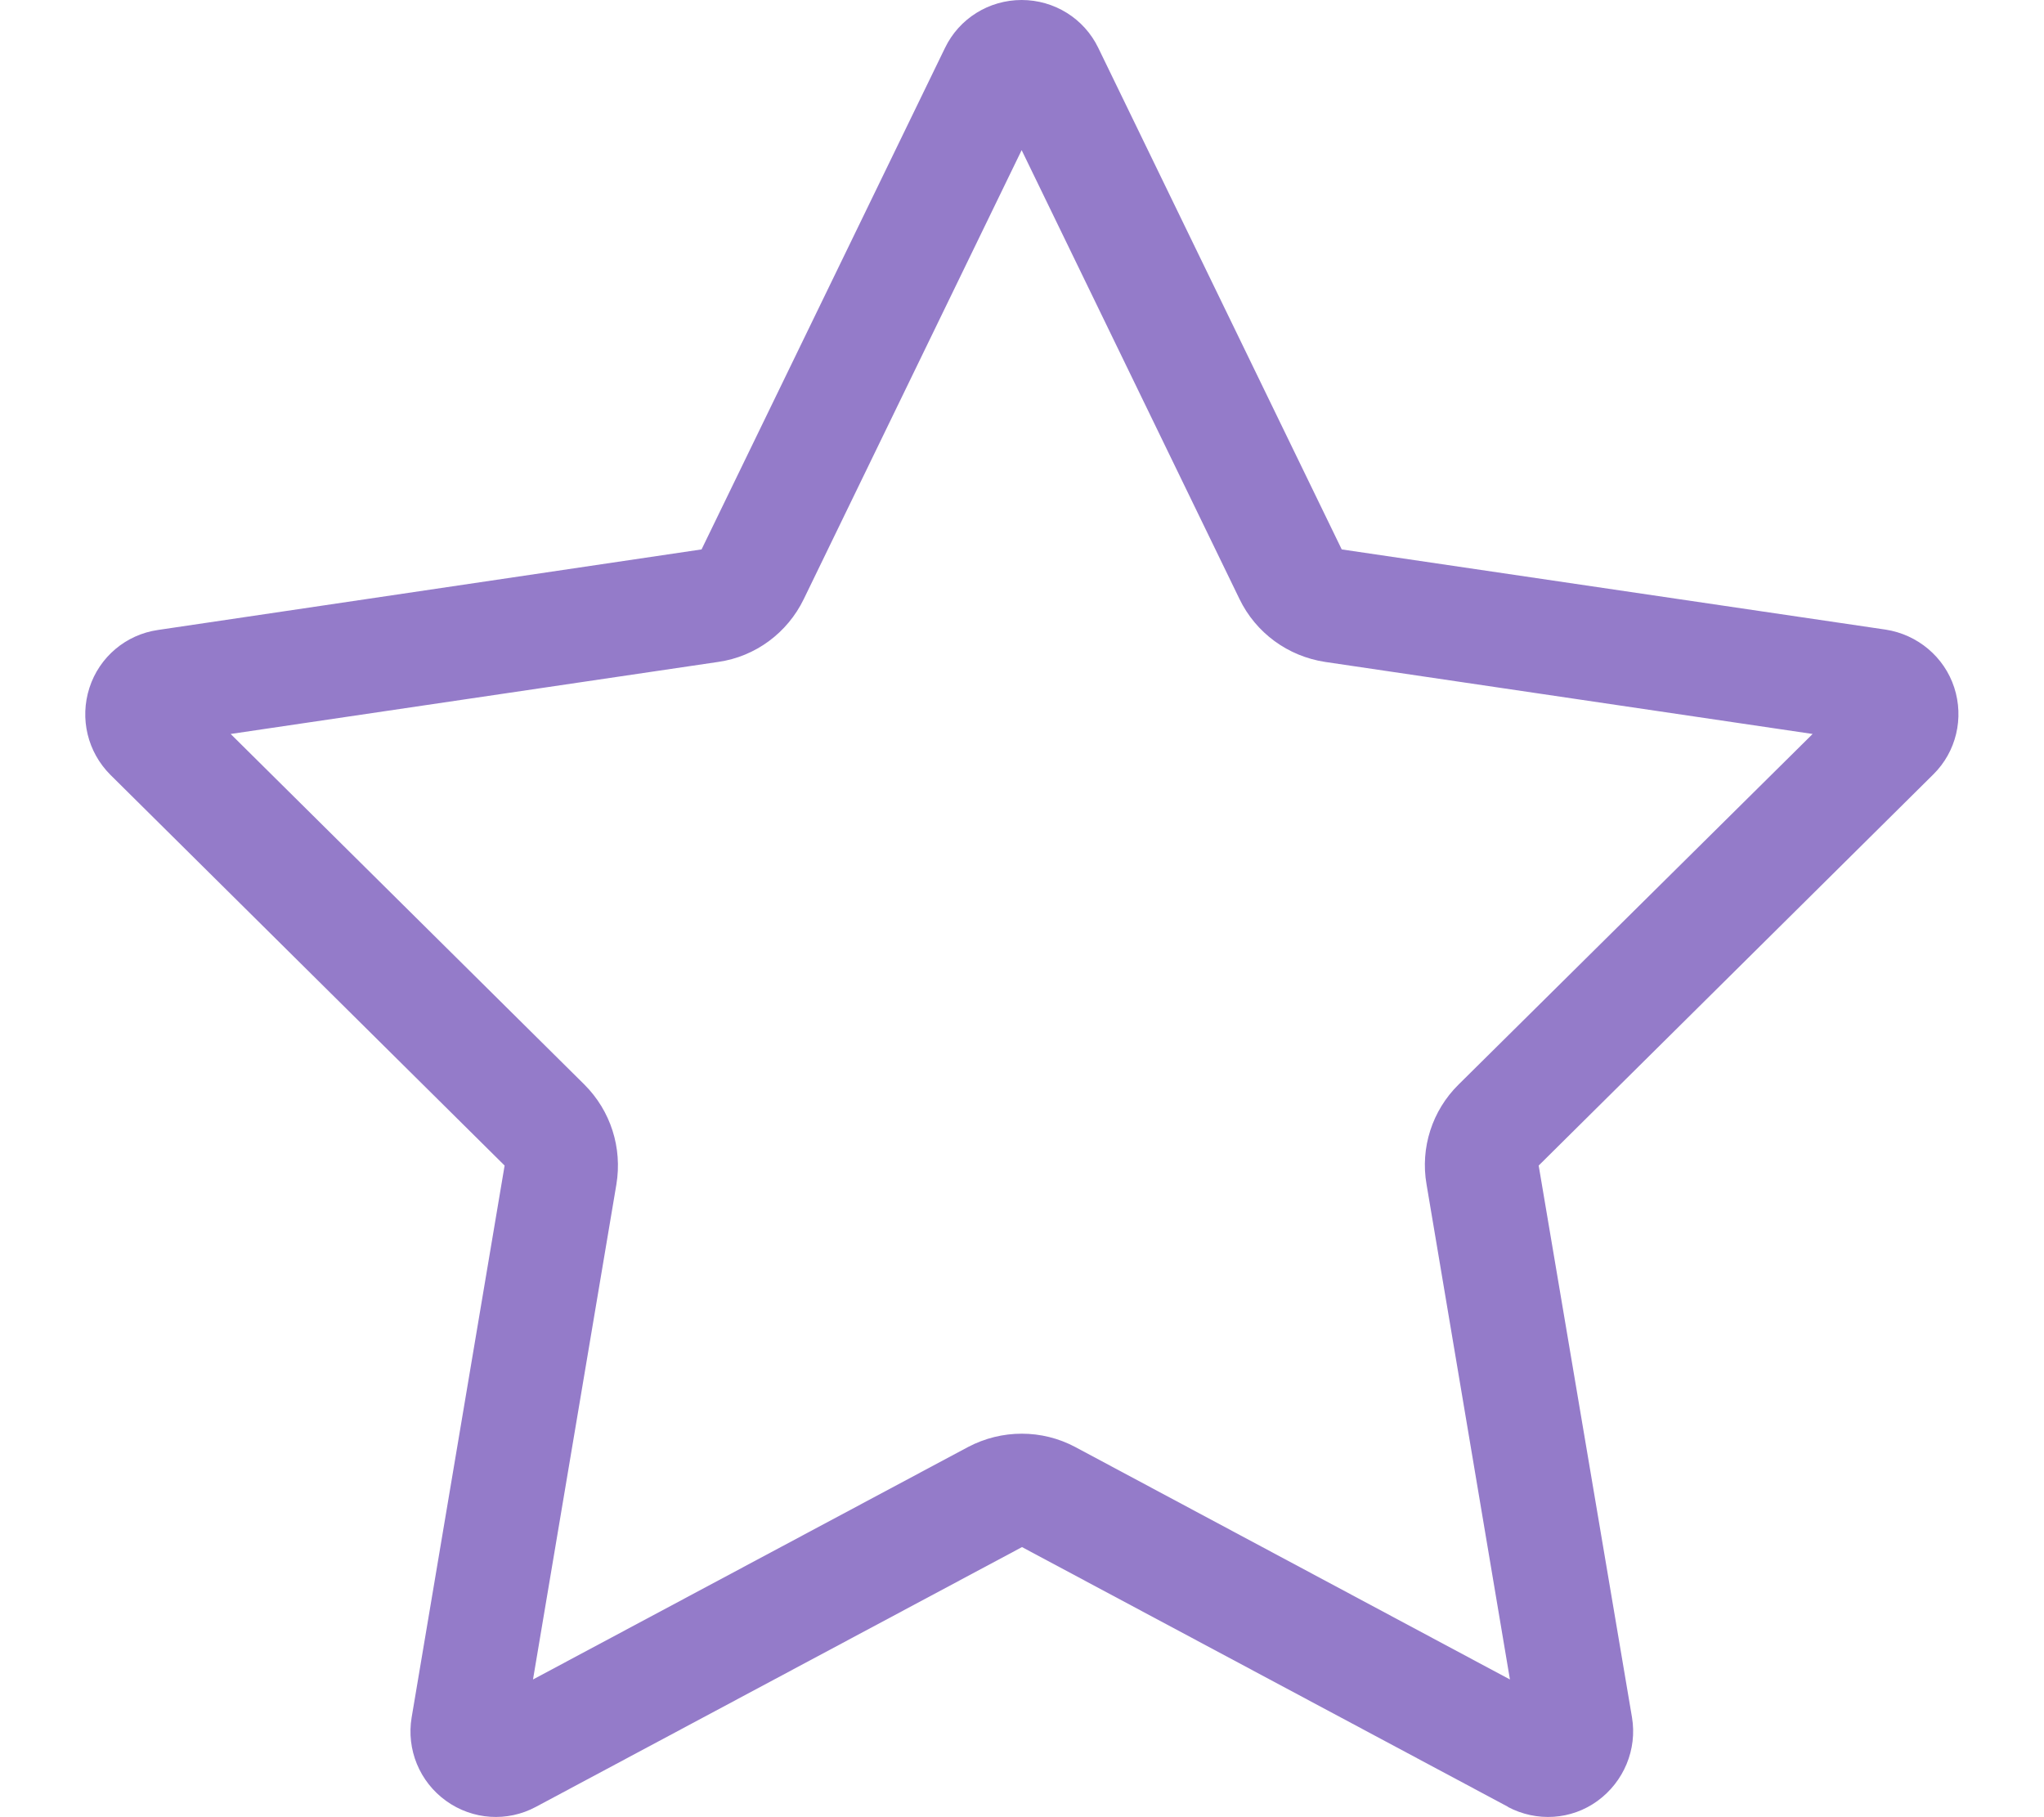 <svg width="576" height="512" viewBox="0 0 576 512" fill="none" xmlns="http://www.w3.org/2000/svg">
<path d="M226.5 168.8L287.9 42.3L349.3 168.8C353.9 178.3 362.9 184.9 373.4 186.5L510.8 206.8L411 305.6C403.6 312.9 400.2 323.4 402 333.7L425.5 473.2L303 407.7C293.6 402.7 282.3 402.7 272.8 407.7L150.2 473.2L173.7 333.7C175.4 323.4 172.1 313 164.7 305.6L65 206.8L202.4 186.5C212.9 185 221.9 178.3 226.5 168.8ZM424.9 509.1C433 513.4 442.8 512.8 450.2 507.4C457.6 502 461.4 492.9 459.9 483.9L433.6 328.4L544.8 218.2C551.3 211.8 553.5 202.3 550.7 193.7C547.9 185.1 540.4 178.8 531.4 177.4L378.1 154.8L309.5 13.5C305.5 5.2 297.1 0 287.9 0C278.7 0 270.3 5.2 266.3 13.5L197.7 154.8L44.5 177.5C35.5 178.8 28 185.1 25.2 193.8C22.4 202.5 24.7 211.9 31.1 218.3L142.2 328.4L116 483.9C114.5 492.9 118.2 502 125.7 507.4C133.2 512.8 143 513.4 151 509.1L288 435.9L425 509.1H424.9Z" fill="#947BC9"/>
</svg>
